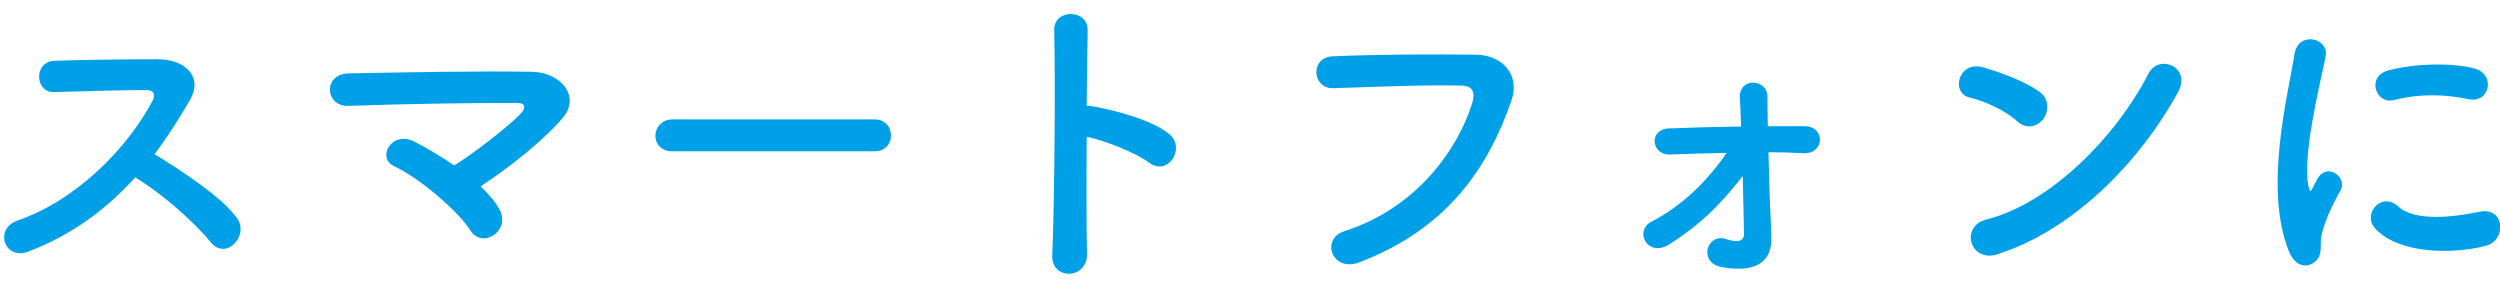 <?xml version="1.0" encoding="UTF-8"?>
<svg width="233px" height="27px" viewBox="0 0 233 27" version="1.1" xmlns="http://www.w3.org/2000/svg" xmlns:xlink="http://www.w3.org/1999/xlink">
    <!-- Generator: Sketch 61.2 (89653) - https://sketch.com -->
    <title>title</title>
    <desc>Created with Sketch.</desc>
    <g id="Page-1" stroke="none" stroke-width="1" fill="none" fill-rule="evenodd">
        <g id="radicals1_itempage_design_SP" transform="translate(-91, -8456)">
            <g id="SEC-spec" transform="translate(0, 5406)">
                <g id="item" transform="translate(48, 2854)">
                    <g id="title" transform="translate(43, 196)">
                        <rect id="Rectangle" fill="#FFFFFF" x="0" y="0" width="233" height="27"></rect>
                        <path d="M2.61,23.46 C6.72,21.9 9.96,19.47 12.6,16.53 C15.06,18 18.15,20.73 19.62,22.56 C21.03,24.33 23.28,21.99 22.08,20.31 C20.7,18.39 16.89,15.87 14.4,14.37 C15.63,12.75 16.71,11.04 17.73,9.27 C18.9,7.23 17.37,5.52 14.67,5.52 C11.64,5.52 7.23,5.58 5.04,5.67 C3.12,5.76 3.24,8.64 5.04,8.58 C7.68,8.52 11.82,8.37 13.71,8.4 C14.37,8.4 14.49,8.88 14.22,9.39 C11.85,13.86 7.11,18.66 1.65,20.55 C-0.6,21.33 0.42,24.27 2.61,23.46 Z M45.99,21.93 C46.68,21.48 47.1,20.55 46.56,19.53 C46.17,18.81 45.54,18.09 44.79,17.37 C47.46,15.63 50.58,13.14 52.38,11.07 C54.21,9 52.26,6.72 49.56,6.69 C44.58,6.6 37.2,6.75 32.49,6.84 C30.06,6.9 30.27,9.96 32.52,9.87 C37.17,9.69 44.49,9.57 48.24,9.6 C49.14,9.6 48.9,10.23 48.51,10.62 C47.13,12 44.04,14.37 42.33,15.42 C41.07,14.55 39.75,13.77 38.61,13.2 C36.51,12.12 35.07,14.7 36.72,15.48 C39.15,16.62 42.72,19.71 43.8,21.42 C44.37,22.35 45.3,22.38 45.99,21.93 Z M81.51,14.1 C82.53,14.1 83.04,13.35 83.04,12.63 C83.04,11.88 82.53,11.13 81.51,11.13 L62.67,11.13 C61.65,11.13 61.08,11.91 61.08,12.66 C61.08,13.38 61.59,14.1 62.67,14.1 L81.51,14.1 Z M101.31,23.64 C101.25,21.21 101.25,16.89 101.28,12.75 C102.87,13.05 105.84,14.22 107.13,15.18 C108.84,16.44 110.55,13.83 108.99,12.51 C107.37,11.13 103.47,10.17 101.79,9.9 C101.61,9.87 101.43,9.87 101.28,9.87 C101.31,6.93 101.34,4.32 101.37,2.85 C101.43,0.81 98.19,0.78 98.25,2.82 C98.37,7.14 98.28,18.9 98.07,23.76 C97.95,26.16 101.37,26.07 101.31,23.64 Z M126.69,24.45 C135.09,21.24 138.75,15.42 140.85,9.42 C141.72,6.96 140.01,5.13 137.58,5.1 C133.77,5.04 128.16,5.07 124.2,5.25 C122.07,5.34 122.28,8.28 124.26,8.22 C128.58,8.07 133.32,7.89 136.26,7.98 C137.37,8.01 137.46,8.76 137.22,9.57 C135.87,13.98 131.94,19.44 125.31,21.54 C123.03,22.26 124.14,25.41 126.69,24.45 Z M165.09,22.17 C165.06,21.57 165.06,21.18 165.03,20.49 C164.94,18.87 164.88,16.44 164.82,14.19 C165.93,14.19 167.01,14.22 168.09,14.28 C170.04,14.37 170.19,11.79 168.18,11.76 L164.76,11.76 L164.76,11.76 C164.73,10.59 164.73,9.63 164.73,9.03 C164.73,7.32 162.06,7.17 162.15,9.12 C162.18,9.66 162.24,10.62 162.27,11.79 C159.99,11.82 157.68,11.88 155.55,11.97 C153.63,12.03 153.87,14.46 155.64,14.4 C157.35,14.34 159.12,14.28 160.92,14.25 C159.09,16.92 156.78,19.17 153.9,20.67 C152.25,21.54 153.57,24.09 155.64,22.74 C158.49,20.91 160.26,19.17 162.42,16.41 C162.48,18.51 162.51,20.55 162.54,21.75 C162.57,22.74 161.55,22.5 160.8,22.26 C159.96,21.99 159.3,22.56 159.15,23.22 C159,23.91 159.39,24.72 160.5,24.9 C164.04,25.53 165.15,24.06 165.09,22.17 Z M186.15,23.7 C193.05,21.51 199.26,15.36 202.98,8.61 C204.3,6.24 201.21,4.98 200.25,6.84 C197.22,12.72 191.16,18.93 185.13,20.46 C182.64,21.09 183.6,24.51 186.15,23.7 Z M190.47,11.04 C190.95,10.35 191.01,9.21 190.08,8.55 C188.64,7.53 186.39,6.72 184.8,6.27 C182.52,5.64 181.77,8.67 183.57,9.09 C184.98,9.42 186.9,10.29 188.01,11.31 C188.94,12.15 189.99,11.73 190.47,11.04 Z M215.79,24.36 C216.54,23.7 216.18,22.77 216.36,21.96 C216.54,21.09 217.02,19.71 218.13,17.76 C218.82,16.56 216.96,15.12 216.03,16.59 C215.91,16.8 215.58,17.4 215.52,17.55 C215.4,17.82 215.28,17.91 215.19,17.52 C214.47,14.73 216.27,7.68 216.75,5.25 C217.08,3.51 214.17,2.85 213.84,5.07 C213.3,8.64 210.93,17.52 213.33,23.43 C213.93,24.9 215.04,25.02 215.79,24.36 Z M223.08,9.33 C225.6,8.7 227.88,8.79 230.04,9.24 C232.08,9.69 232.65,6.87 230.55,6.36 C228.45,5.85 225.33,5.88 222.66,6.54 C220.47,7.08 221.43,9.75 223.08,9.33 Z M231.66,22.92 C233.64,22.41 233.49,19.23 231.06,19.74 C228.72,20.22 225.12,20.7 223.5,19.23 C221.94,17.82 220.14,19.95 221.37,21.3 C223.53,23.64 228.45,23.73 231.66,22.92 Z" id="スマートフォンに" fill="#00A0E8" fill-rule="nonzero"></path>
                    </g>
                </g>
            </g>
        </g>
    </g>
</svg>